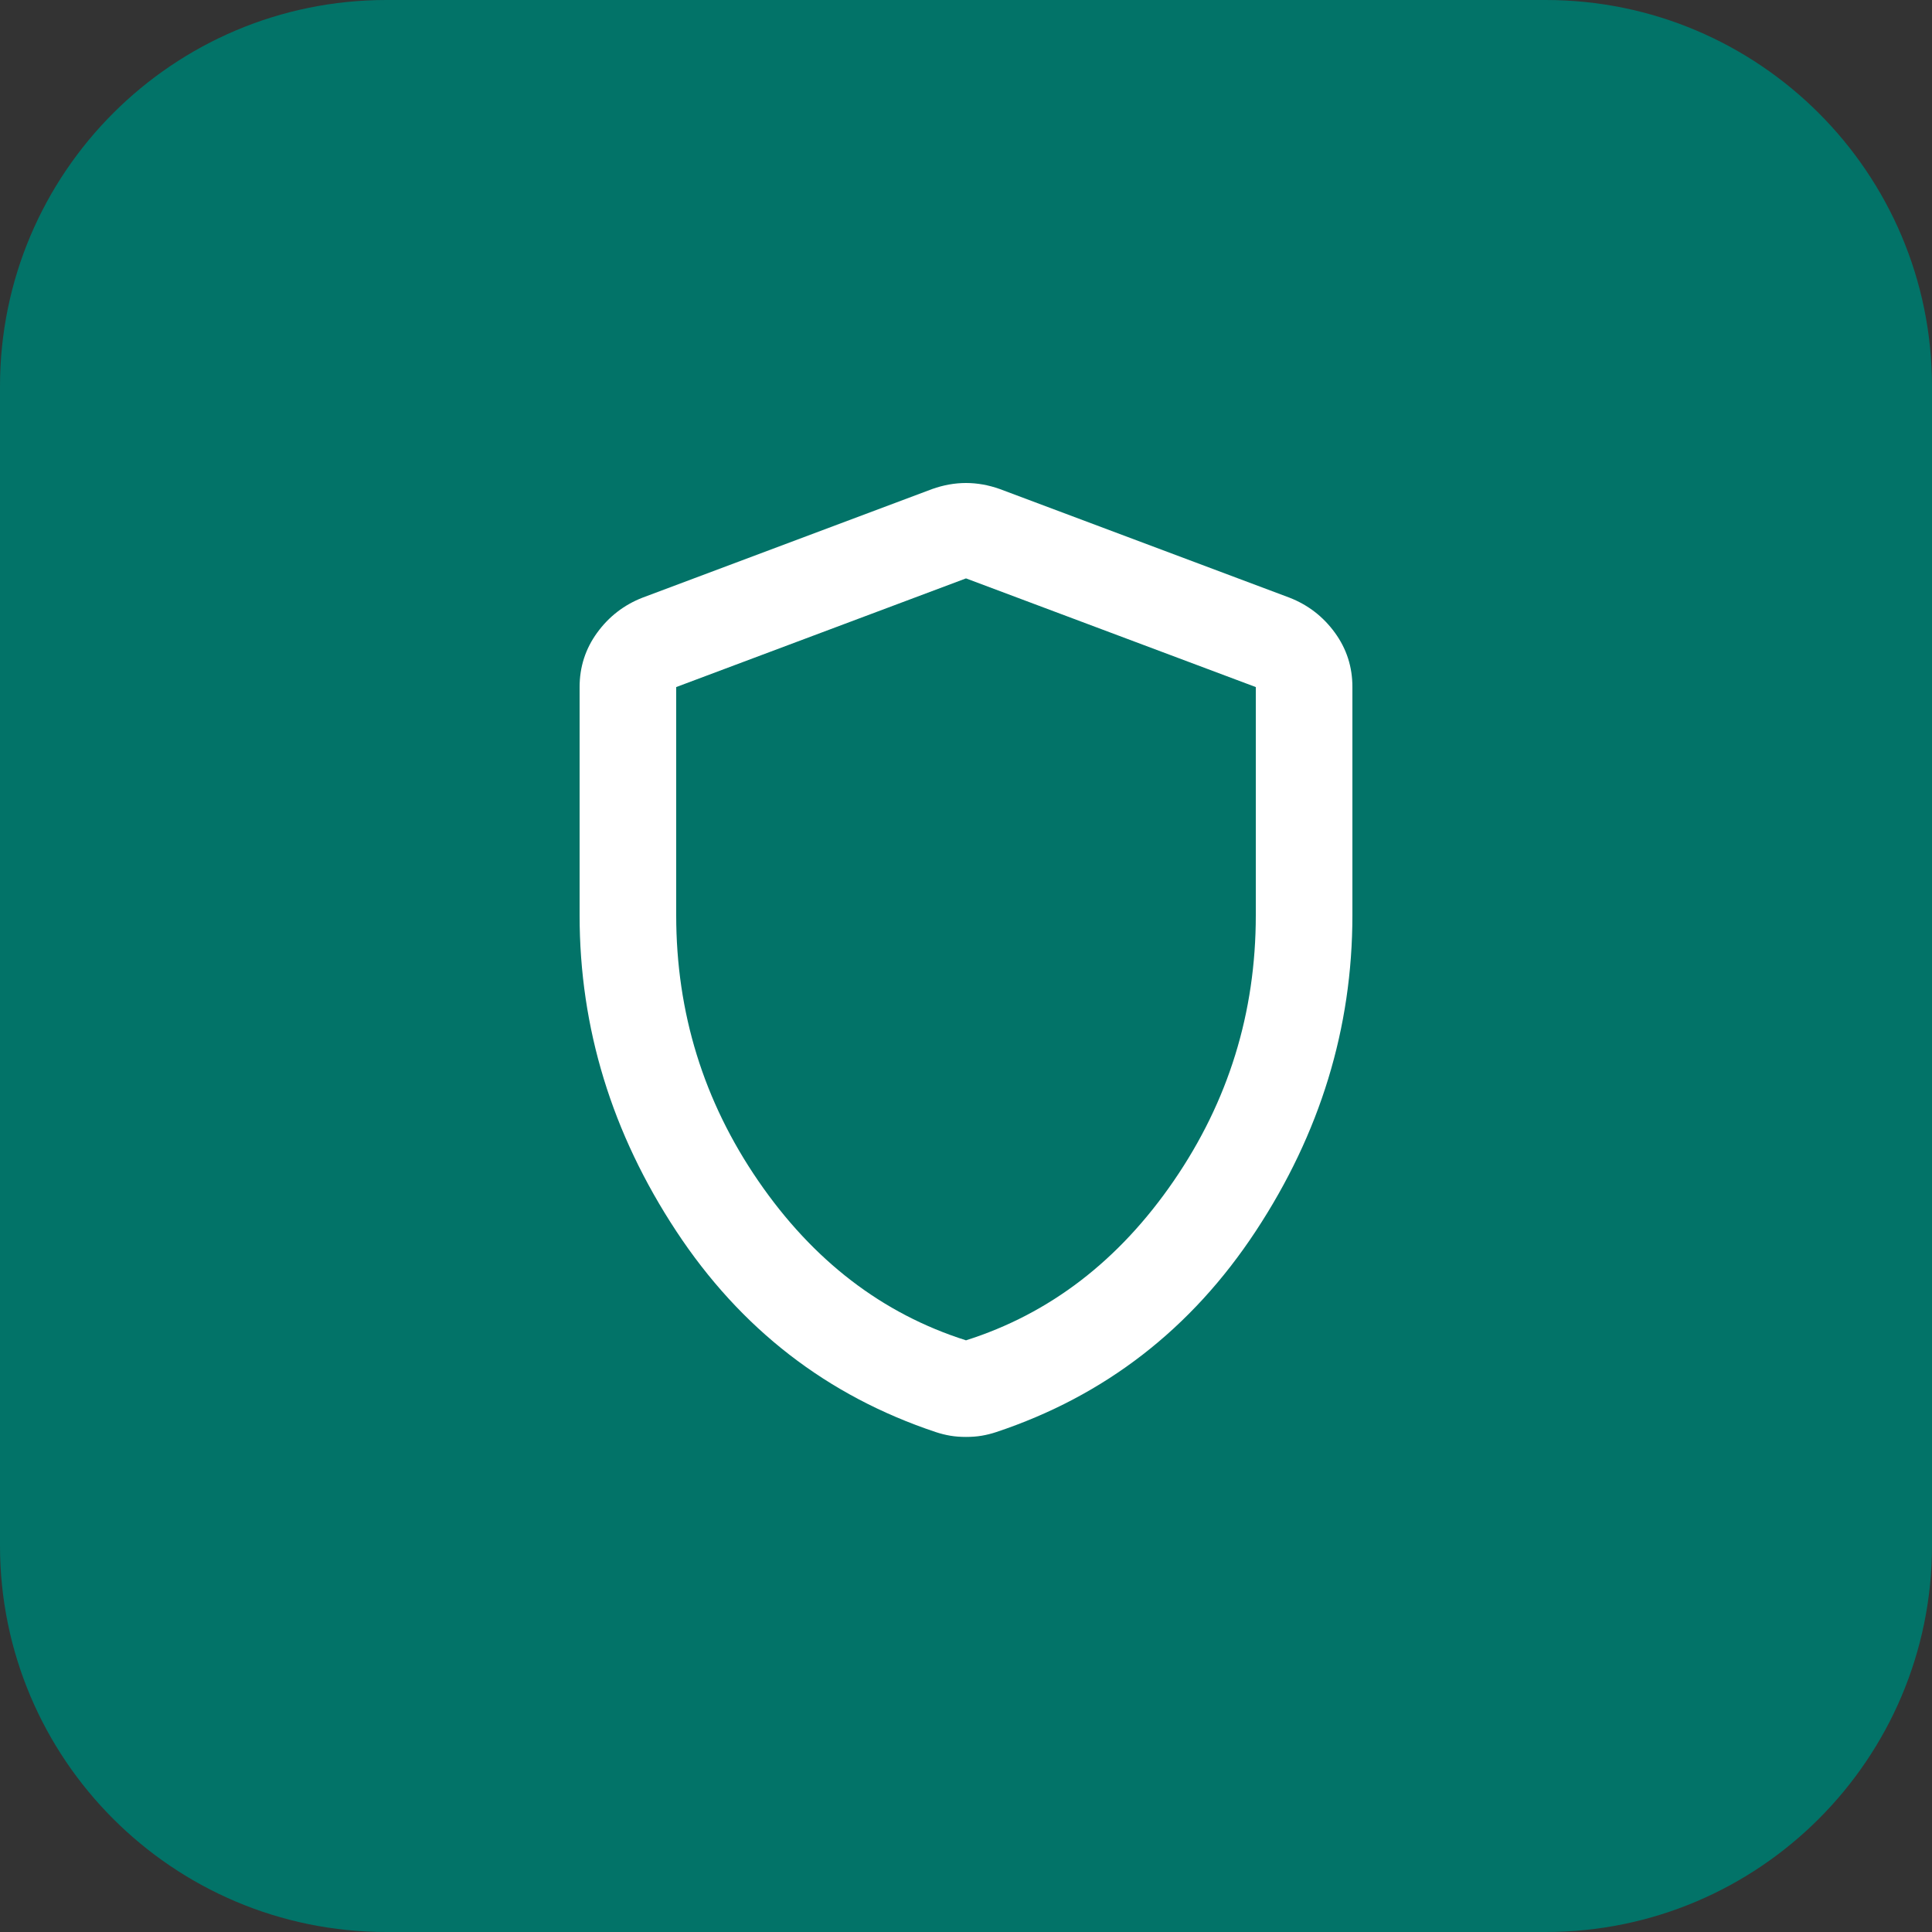 <?xml version="1.0" encoding="UTF-8"?> <svg xmlns="http://www.w3.org/2000/svg" width="40" height="40" viewBox="0 0 40 40" fill="none"><rect x="0" y="0" width="40" height="40" fill="#333333" stroke="none"/><path d="M32 0C36.418 0 40 3.582 40 8V32C40 36.418 36.418 40 32 40H8C3.582 40 6.44277e-08 36.418 0 32V8C0 3.582 3.582 6.44256e-08 8 0H32Z" fill="#027368"></path><path d="M20 29.75C19.883 29.75 19.775 29.742 19.675 29.725C19.575 29.708 19.475 29.683 19.375 29.65C17.125 28.9 15.333 27.513 14 25.488C12.667 23.463 12 21.284 12 18.95V14.225C12 13.808 12.121 13.433 12.363 13.1C12.605 12.767 12.917 12.525 13.3 12.375L19.3 10.125C19.533 10.042 19.767 10 20 10C20.233 10 20.467 10.042 20.7 10.125L26.7 12.375C27.083 12.525 27.396 12.767 27.638 13.1C27.88 13.433 28.001 13.808 28 14.225V18.95C28 21.283 27.333 23.463 26 25.488C24.667 27.513 22.875 28.901 20.625 29.65C20.525 29.683 20.425 29.708 20.325 29.725C20.225 29.742 20.117 29.75 20 29.75ZM20 27.75C21.733 27.2 23.167 26.1 24.3 24.45C25.433 22.8 26 20.967 26 18.95V14.225L20 11.975L14 14.225V18.95C14 20.967 14.567 22.8 15.7 24.45C16.833 26.1 18.267 27.2 20 27.75Z" fill="white"></path></svg> 